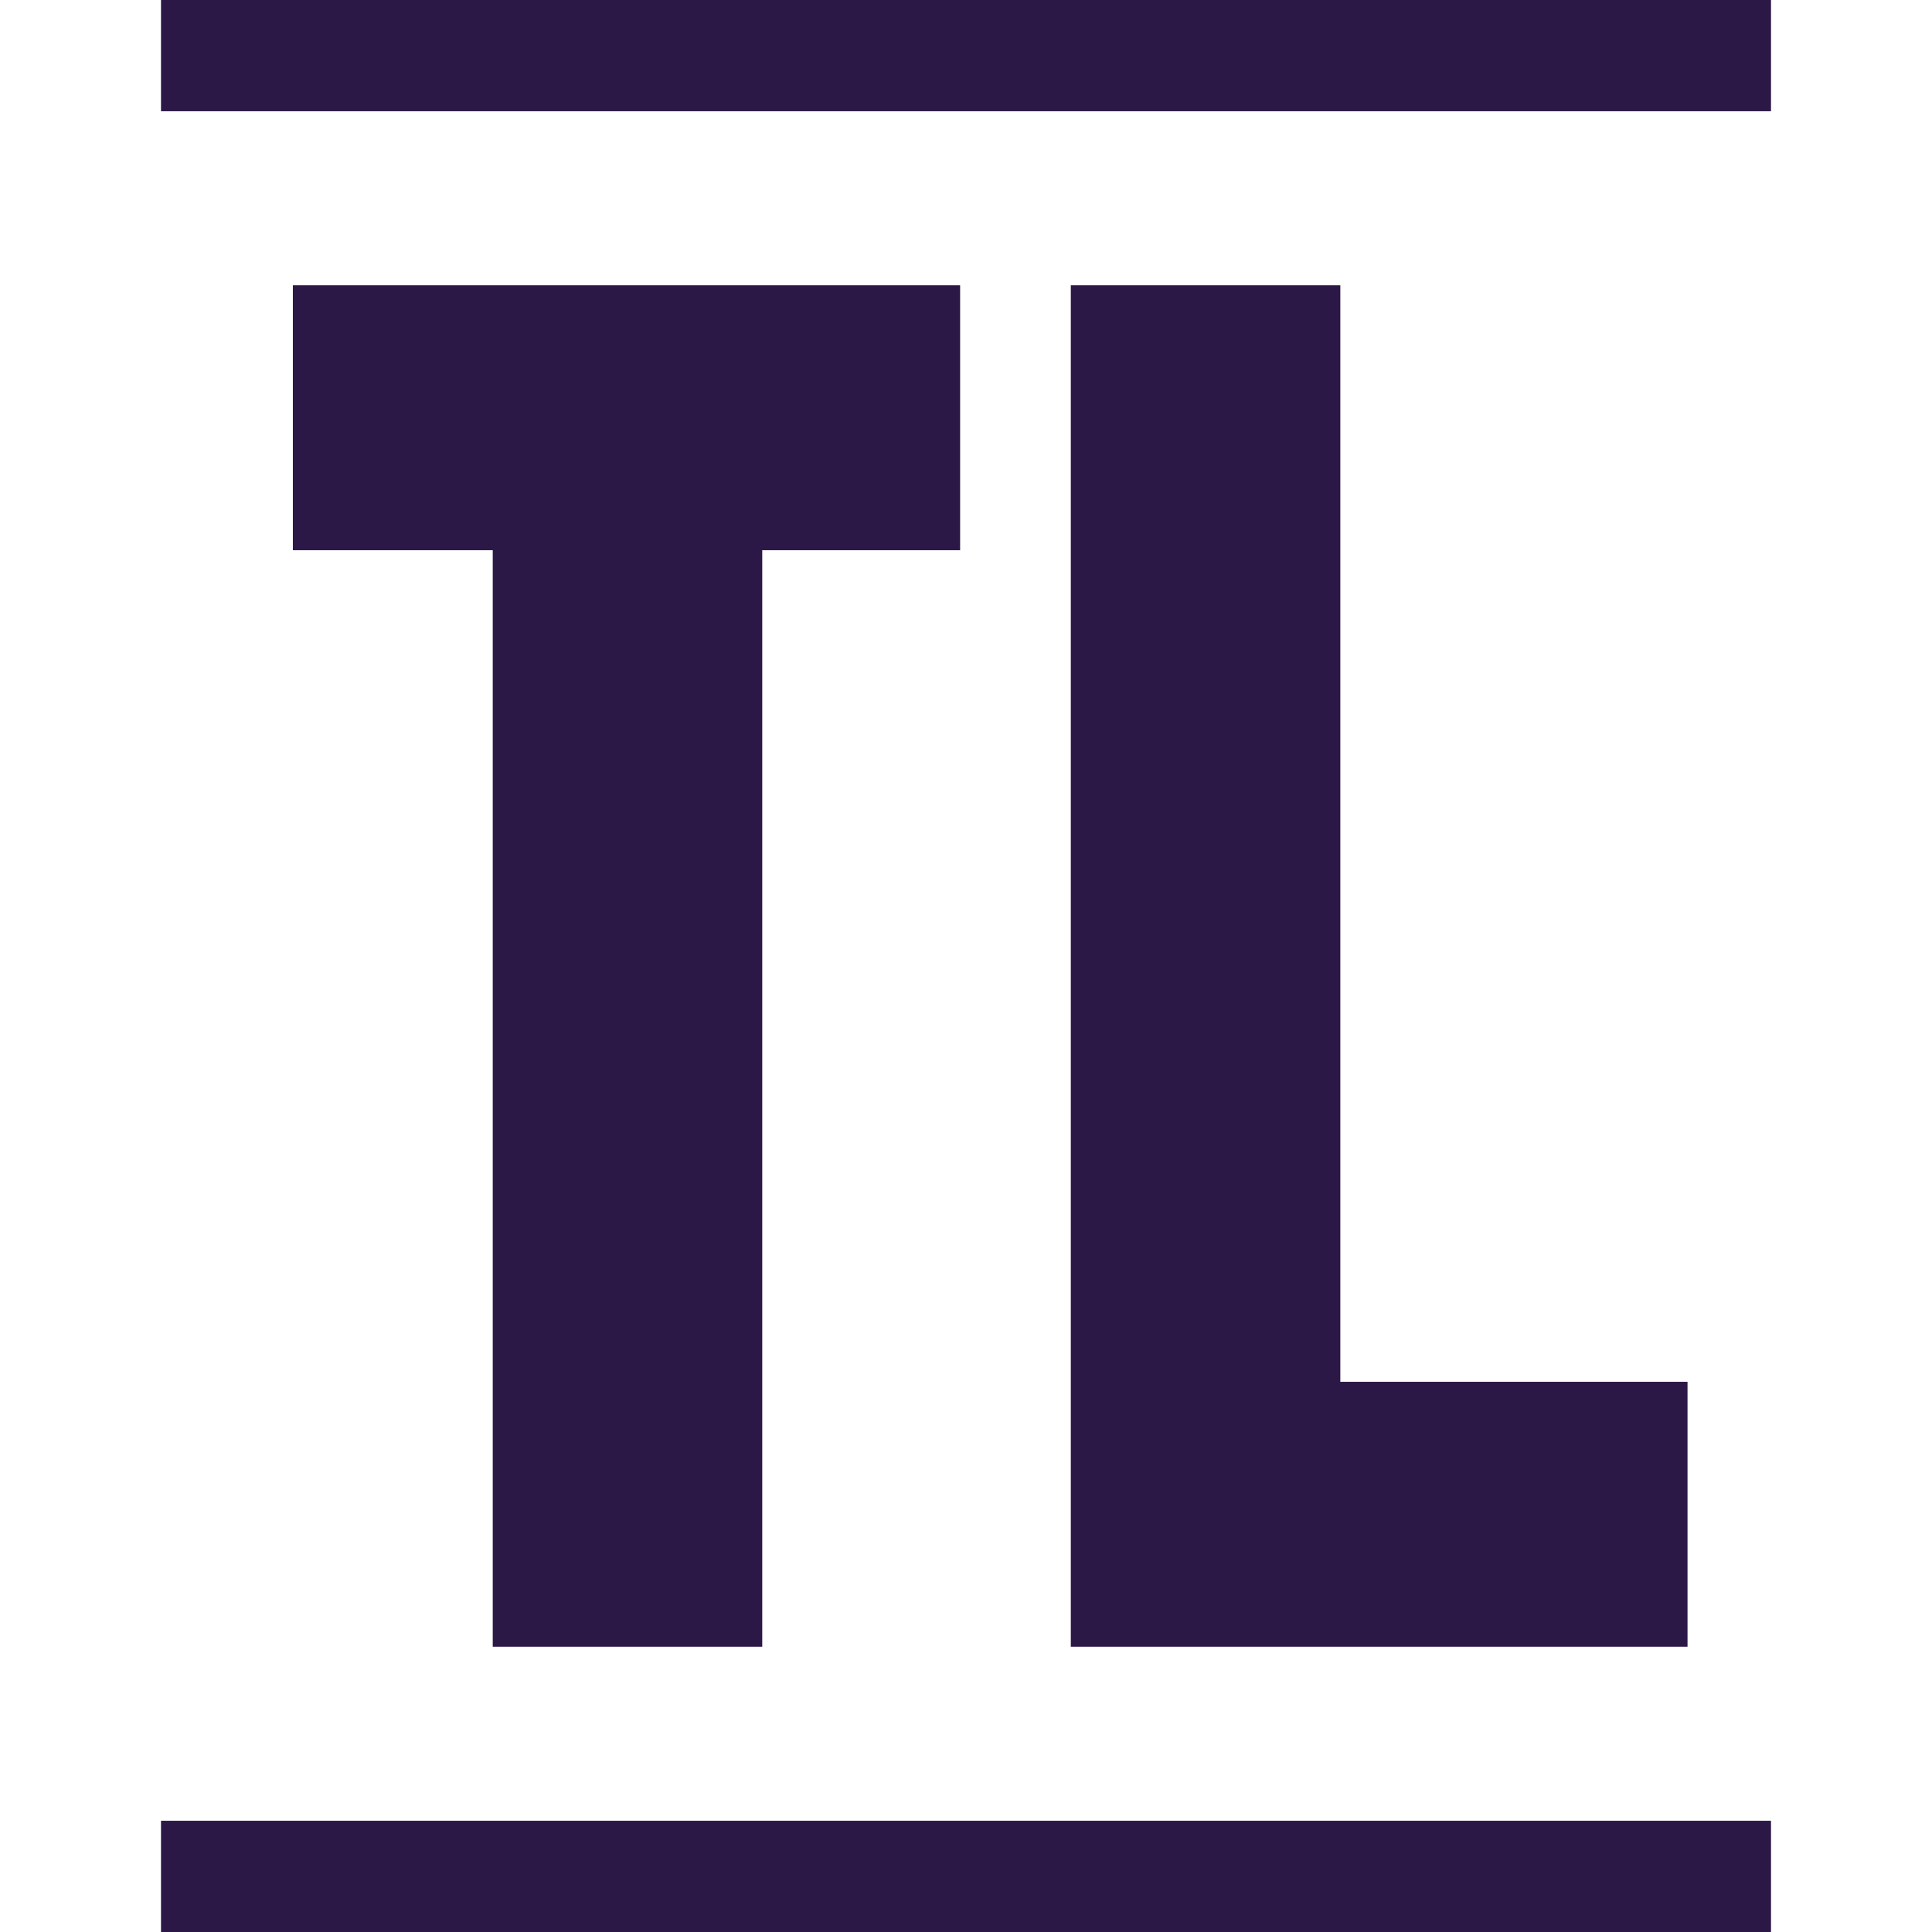 <svg width="24" height="24" viewBox="0 0 24 24" fill="none" xmlns="http://www.w3.org/2000/svg">
<path d="M3.638 3.544V6.835H6.121V20.456H9.469V6.835H11.927V3.544H3.638Z" fill="#2C1847"/>
<path d="M16.65 3.544H13.302V20.456H20.963V17.165H16.65V3.544Z" fill="#2C1847"/>
<path d="M22 22.618H2V24H22V22.618Z" fill="#2C1847"/>
<path d="M22 0H2V1.382H22V0Z" fill="#2C1847"/>
</svg>
